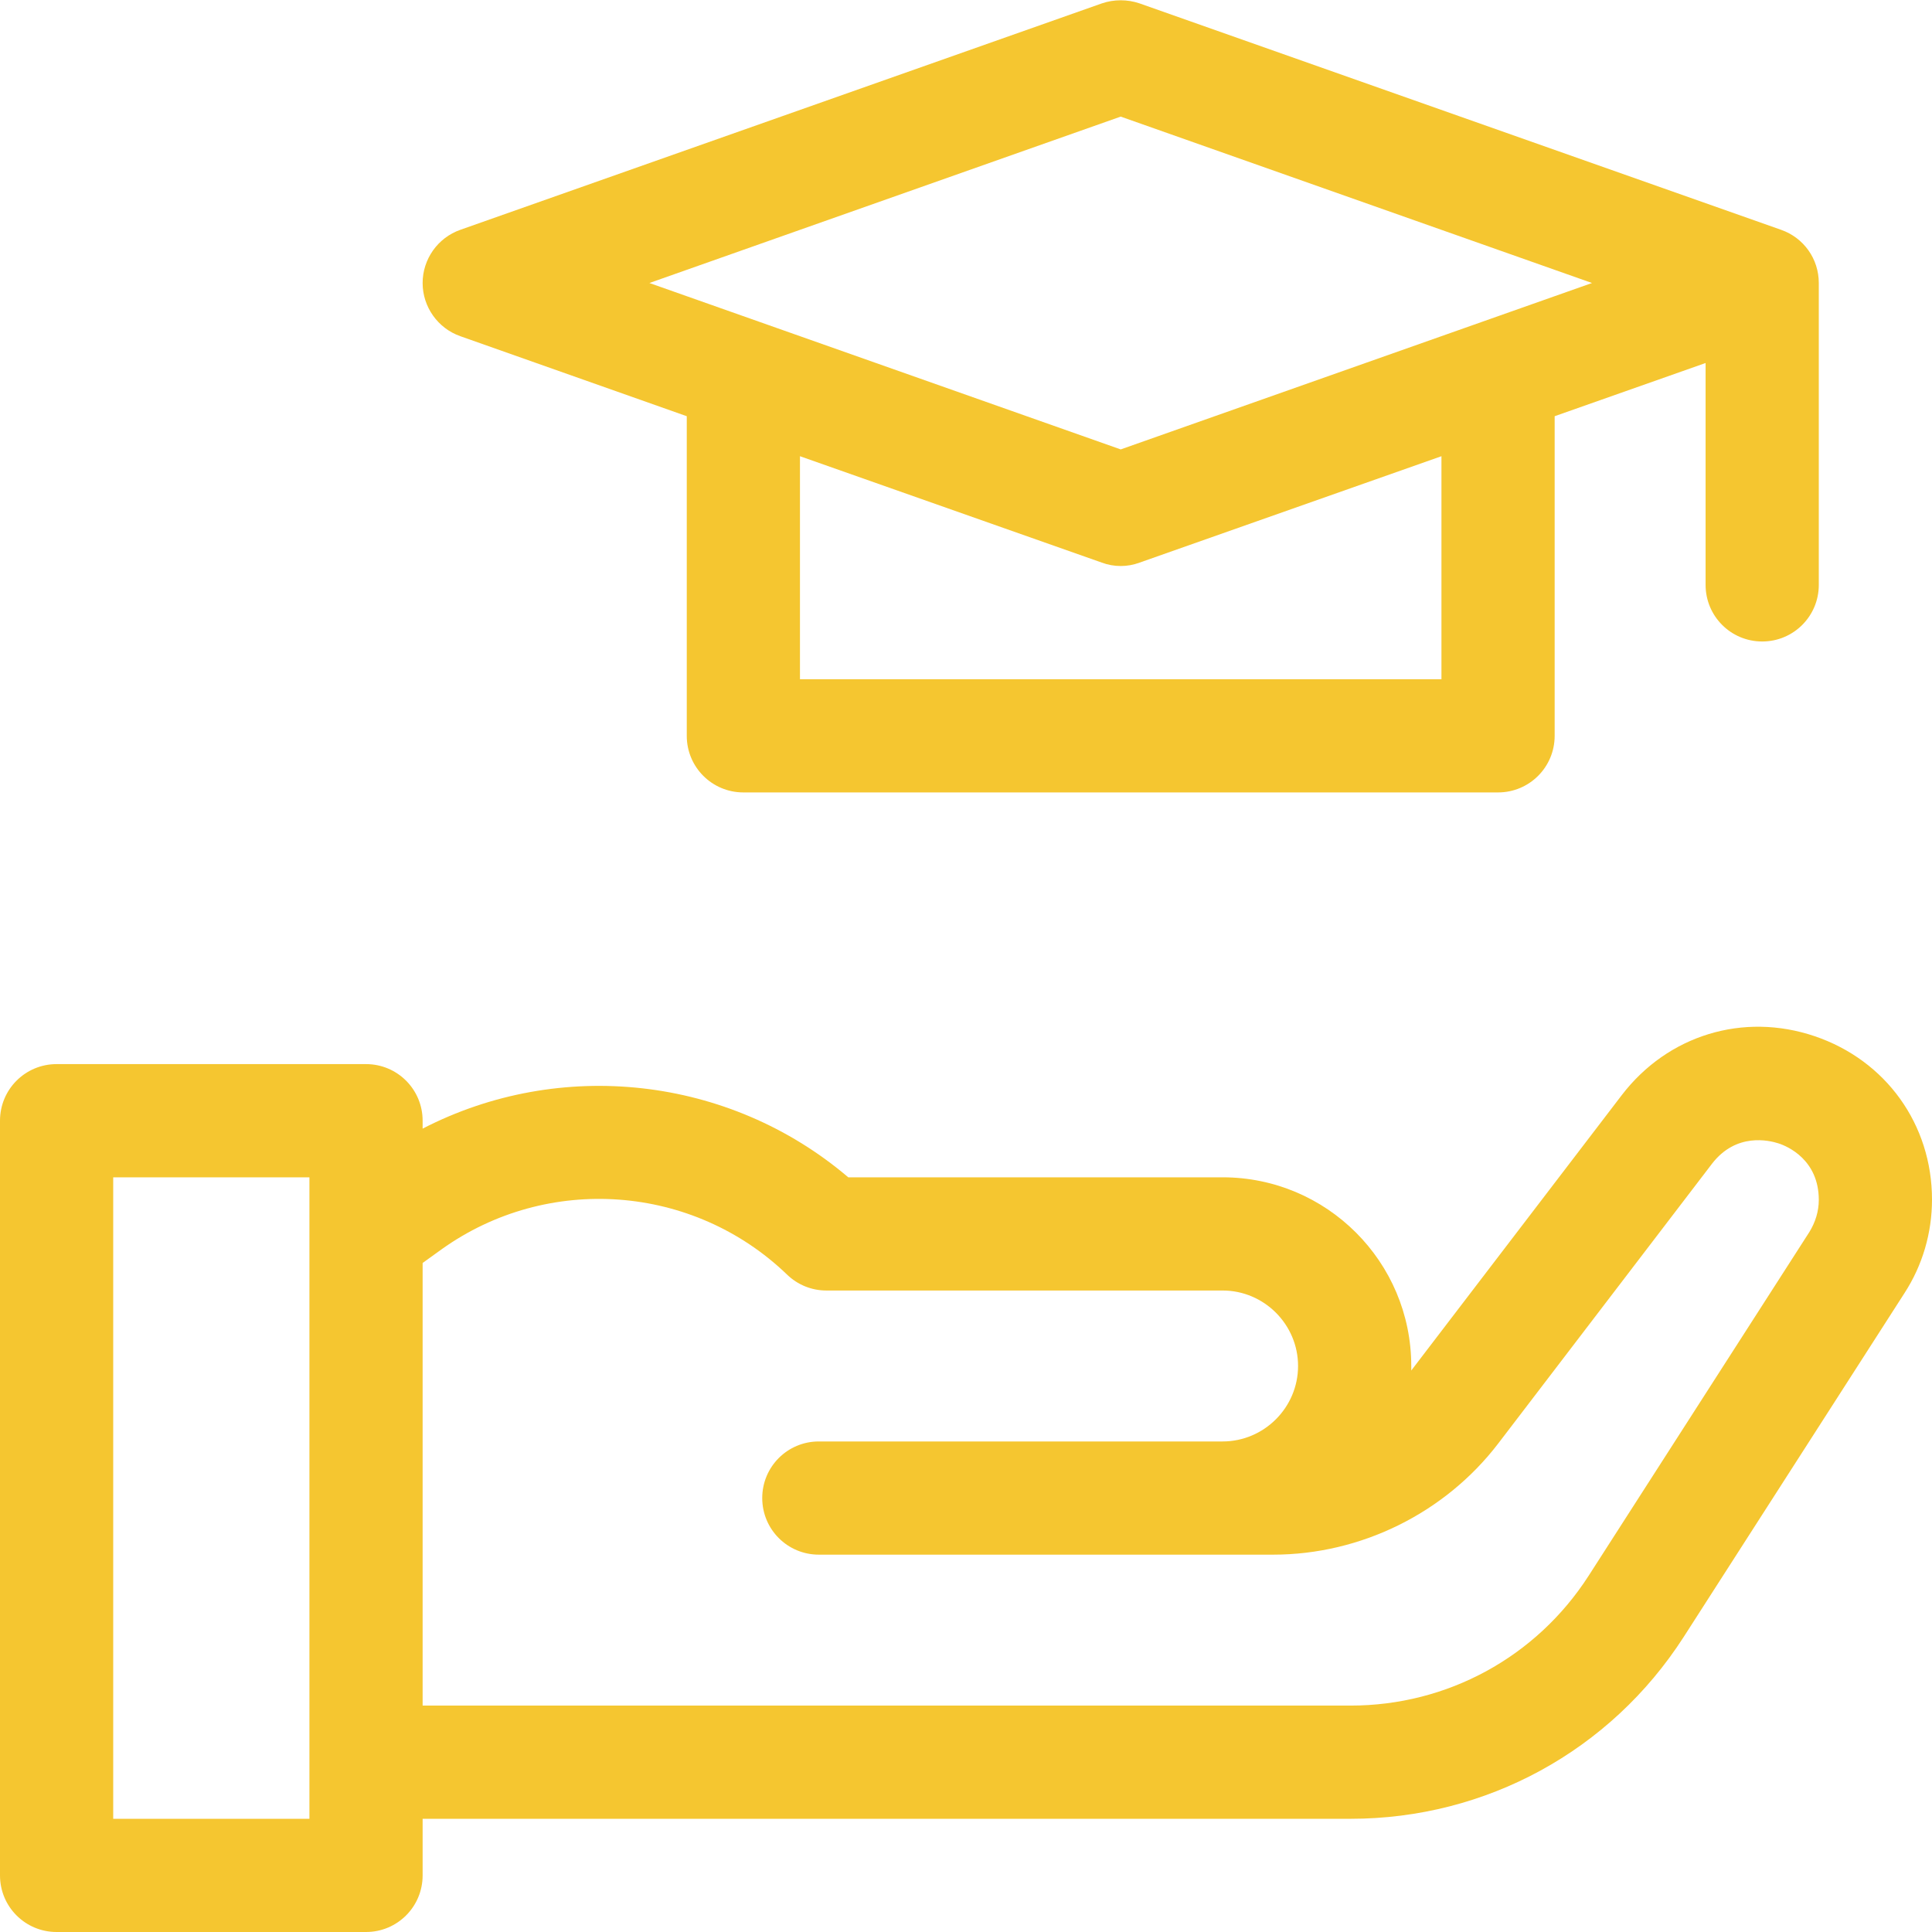 <?xml version="1.0" encoding="UTF-8"?> <!-- Generator: Adobe Illustrator 23.0.0, SVG Export Plug-In . SVG Version: 6.00 Build 0) --> <svg xmlns="http://www.w3.org/2000/svg" xmlns:xlink="http://www.w3.org/1999/xlink" id="Capa_1" x="0px" y="0px" viewBox="0 0 512 512" style="enable-background:new 0 0 512 512;" xml:space="preserve"> <style type="text/css"> .st0{fill:#F5C630;} </style> <g> <g> <path class="st0" d="M122,89.1l60,21.2V195c0,8.3,6.7,15,15,15h200c8.3,0,15-6.7,15-15v-84.7l40-14.1V155c0,8.3,6.7,15,15,15 s15-6.7,15-15V75c0-6.4-4-12-10-14.1l-170-60c-3.2-1.1-6.8-1.1-10,0l-170,60c-6,2.1-10,7.8-10,14.1S116,87,122,89.1z M382,180H212 v-59.1l80,28.2c1.6,0.6,3.3,0.9,5,0.9s3.4-0.3,5-0.9l80-28.2V180z M297,30.9L421.9,75L297,119.1L172.1,75L297,30.9z"></path> <path class="st0" d="M480.9,274.6c-18.9-6.4-38.9-0.3-51.1,15.6L374,363.2c0-0.4,0-0.8,0-1.2c0-27.6-22.4-50-50-50h-99.2 c-31.6-26.9-76.4-31.7-112.8-12.9V297c0-8.3-6.7-15-15-15H15c-8.3,0-15,6.7-15,15v200c0,8.3,6.7,15,15,15h82c8.3,0,15-6.7,15-15 v-15h245.9c35.9,0,68.9-18,88.3-48.2l58.5-91.1c4.8-7.4,7.3-16,7.3-24.8C512,298,499.8,281,480.9,274.6L480.9,274.6z M82,482H30 V312h52V482z M479.5,326.5L421,417.6c-13.9,21.6-37.5,34.4-63.1,34.4H112V334.7l5-3.6c28.1-20.1,66.7-17.3,91.6,6.7 c2.8,2.7,6.5,4.2,10.4,4.2h105c11,0,20,9,20,20s-9,20-20,20H219h-2c-8.3,0-15,6.7-15,15s6.7,15,15,15h2h105h13.4 c23.2,0,45.5-11,59.6-29.4l56.7-74.2c6.4-8.3,15.1-6.2,17.6-5.4s10.7,4.4,10.7,15C482,321,481.1,323.9,479.5,326.5L479.5,326.5z"></path> </g> </g> </svg> 